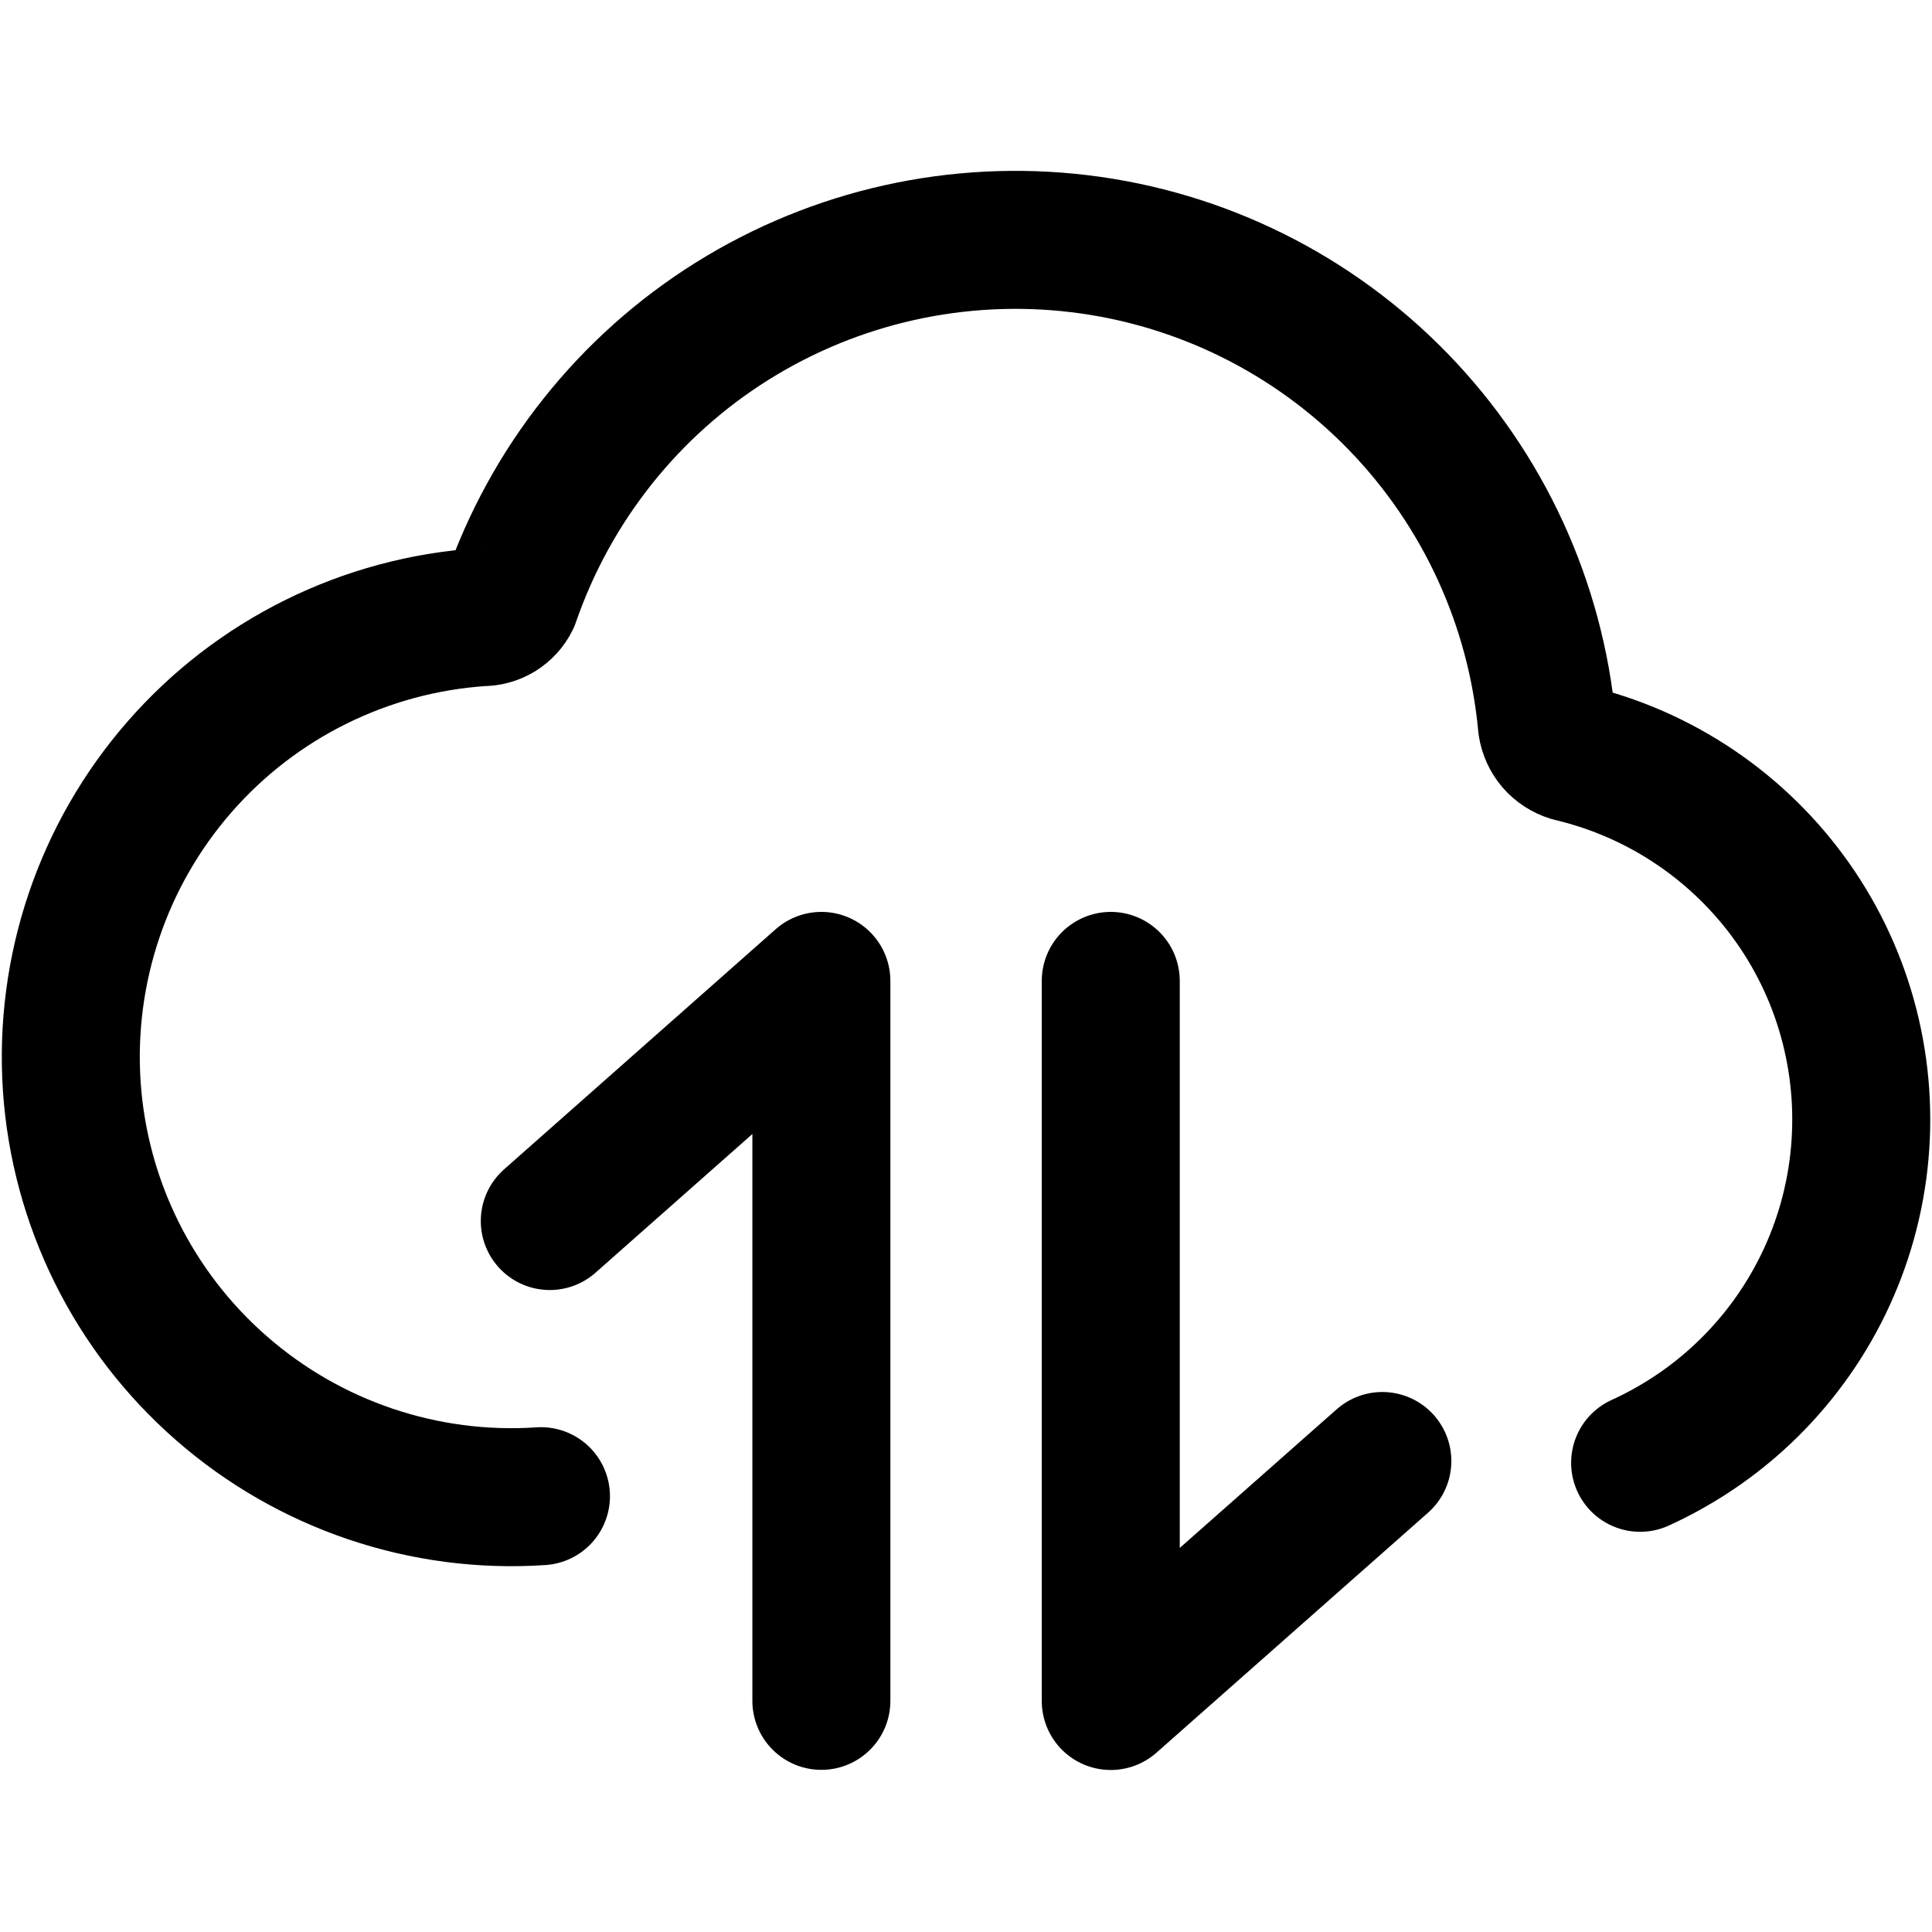 <svg xmlns="http://www.w3.org/2000/svg" fill="none" viewBox="0 0 14 14" id="Cloud-Data-Transfer--Streamline-Core"><desc>Cloud Data Transfer Streamline Icon: https://streamlinehq.com</desc><g id="cloud-data-transfer--cloud-data-transfer-internet-server-network"><path id="Vector" stroke="#000000" stroke-linecap="round" stroke-linejoin="round" d="M3.984 8.848 5.952 7.108v5.217" stroke-width="1"></path><path id="Vector_2" stroke="#000000" stroke-linecap="round" stroke-linejoin="round" d="m10.017 10.587 -1.968 1.739V7.108" stroke-width="1"></path><path id="Vector_3" stroke="#000000" stroke-linecap="round" stroke-linejoin="round" d="M3.92 10.842c-0.845 0.057 -1.678 -0.225 -2.315 -0.782C0.967 9.503 0.577 8.716 0.52 7.871 0.464 7.026 0.745 6.193 1.302 5.556c0.276 -0.316 0.611 -0.574 0.987 -0.76 0.376 -0.186 0.784 -0.296 1.203 -0.324 0.043 0.001 0.086 -0.011 0.123 -0.033 0.037 -0.023 0.067 -0.055 0.086 -0.094 0.289 -0.836 0.855 -1.549 1.605 -2.018 0.75 -0.469 1.638 -0.667 2.517 -0.561s1.694 0.511 2.31 1.146c0.616 0.635 0.996 1.462 1.077 2.343 0.007 0.046 0.027 0.09 0.057 0.125 0.031 0.035 0.071 0.061 0.116 0.075 0.65 0.153 1.222 0.54 1.607 1.086 0.385 0.546 0.555 1.215 0.48 1.879 -0.075 0.664 -0.391 1.277 -0.888 1.724 -0.209 0.188 -0.445 0.341 -0.697 0.456" stroke-width="1"></path></g></svg>